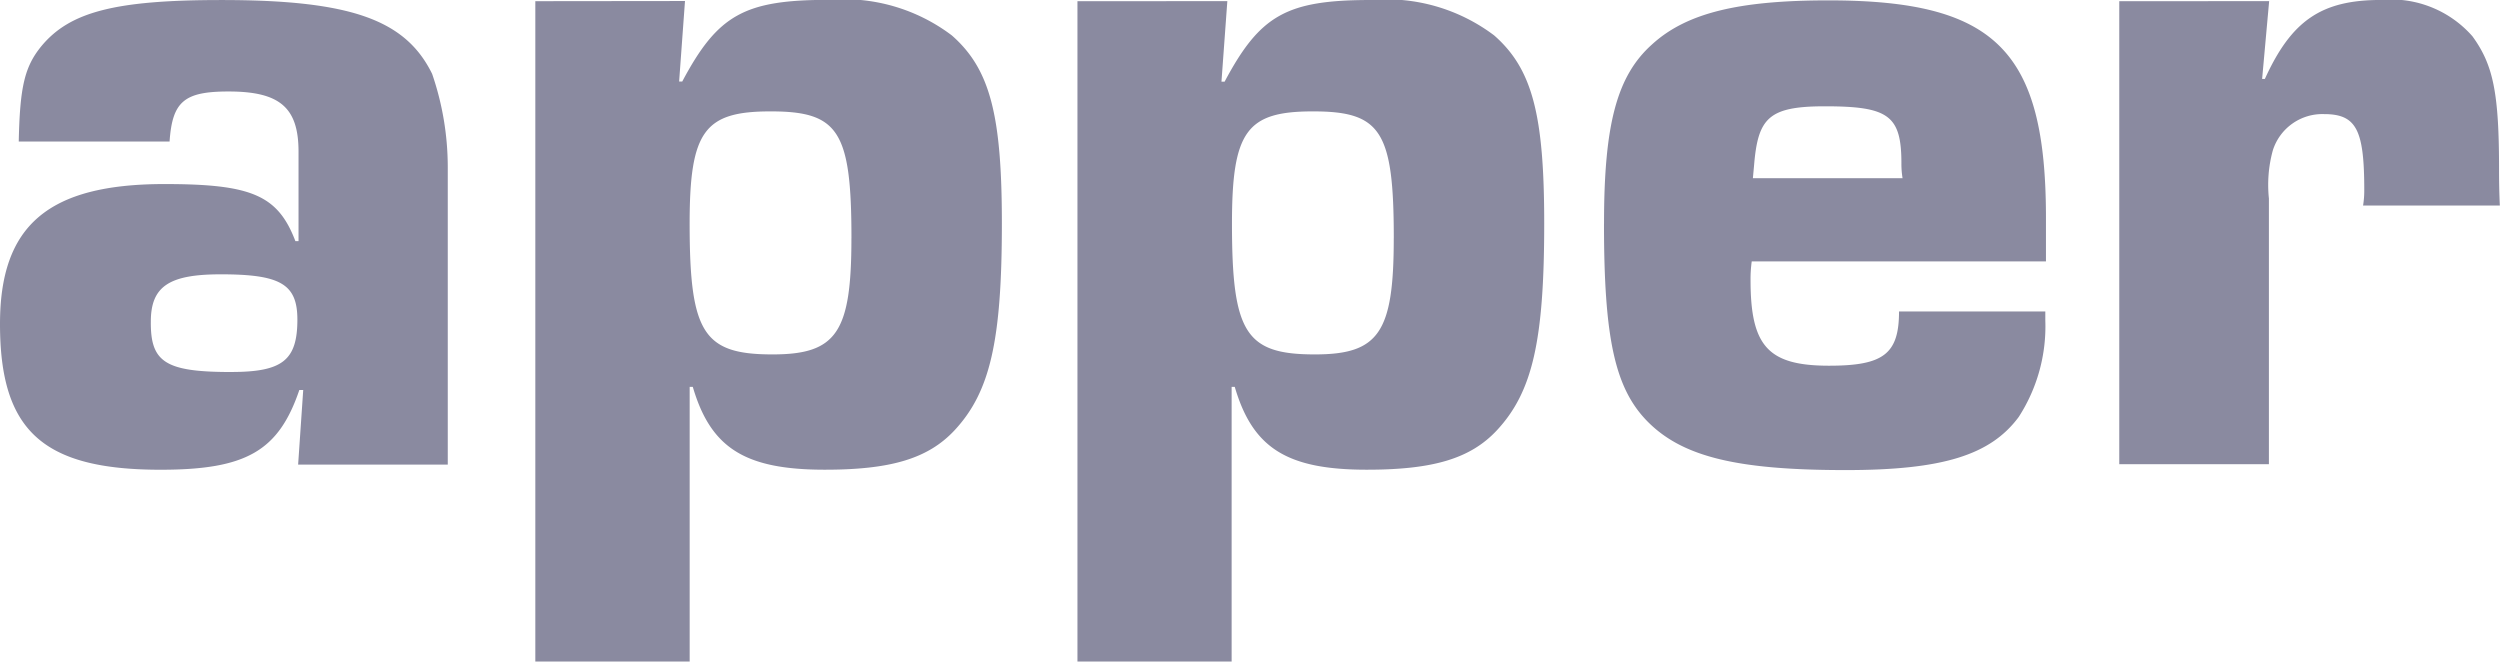 <svg xmlns="http://www.w3.org/2000/svg" width="73.727" height="19.509" viewBox="0 0 73.727 19.509"><path d="M-32.024-24.072c-3.434,0-4.851,1.222-4.851,4.125,0,3.134,1.245,4.3,4.736,4.3,2.524,0,3.48-.553,4.091-2.351h.115l-.15,2.2h4.413v-8.792a8.48,8.48,0,0,0-.461-2.731c-.784-1.6-2.408-2.178-6.211-2.178-3.134,0-4.471.346-5.312,1.36-.5.611-.634,1.21-.668,2.812h4.448c.081-1.187.438-1.475,1.74-1.475,1.51,0,2.063.472,2.063,1.775v2.639h-.092C-28.682-23.75-29.465-24.072-32.024-24.072Zm1.971,5.543c-1.947,0-2.385-.288-2.374-1.487,0-1.049.553-1.394,2.063-1.394,1.763,0,2.259.288,2.259,1.337C-28.106-18.875-28.544-18.53-30.053-18.53Zm8.965-10.936V-9.991h4.552v-8.1h.092c.53,1.809,1.544,2.443,3.895,2.443,1.936,0,3.042-.323,3.826-1.164,1.049-1.129,1.394-2.639,1.394-6.1,0-3.192-.346-4.552-1.475-5.543a5.274,5.274,0,0,0-3.63-1.049c-2.489,0-3.273.438-4.321,2.408h-.092l.173-2.374Zm9.322,6.995c0,2.777-.438,3.422-2.328,3.422-2.04,0-2.443-.634-2.443-3.86,0-2.731.438-3.307,2.385-3.307C-12.146-26.216-11.765-25.64-11.765-22.471Zm6.672-6.995H-5.1V-9.991H-.553v-8.1h.092c.53,1.809,1.544,2.443,3.895,2.443,1.947,0,3.054-.323,3.837-1.164,1.049-1.129,1.394-2.639,1.394-6.1,0-3.192-.346-4.552-1.475-5.543A5.274,5.274,0,0,0,3.561-29.5c-2.489,0-3.273.438-4.321,2.408H-.853l.173-2.374Zm9.322,6.995c0,2.777-.438,3.422-2.328,3.422-2.04,0-2.443-.634-2.443-3.86,0-2.731.438-3.307,2.385-3.307C3.849-26.216,4.229-25.64,4.229-22.471Zm6.2-.438c0,3.4.323,4.874,1.3,5.854,1.037,1.037,2.662,1.417,5.831,1.417,2.846,0,4.264-.438,5.1-1.567a4.925,4.925,0,0,0,.784-2.846v-.265H19.129c0,1.256-.461,1.6-2.063,1.6-1.8,0-2.316-.576-2.316-2.524a3.822,3.822,0,0,1,.035-.553h8.677V-23.07c0-4.943-1.486-6.419-6.418-6.419-2.639,0-4.183.369-5.2,1.3C10.809-27.264,10.429-25.836,10.429-22.909Zm8.8-1.337H14.819l.035-.38c.115-1.394.426-1.74,2.086-1.74,1.878,0,2.259.265,2.259,1.682A2.643,2.643,0,0,0,19.233-24.245Zm6.407-5.22h-.011V-15.81h4.413v-7.836a3.838,3.838,0,0,1,.115-1.417,1.531,1.531,0,0,1,1.51-1.072c.956,0,1.187.461,1.187,2.235a2.731,2.731,0,0,1-.035.461h4.033c-.023-.5-.023-.9-.023-1.072,0-2.259-.173-3.077-.784-3.918a3.19,3.19,0,0,0-2.7-1.072c-1.763,0-2.639.611-3.422,2.328h-.081l.207-2.293Z" transform="translate(36.875 29.5)" fill="#8a8aa0"></path></svg>